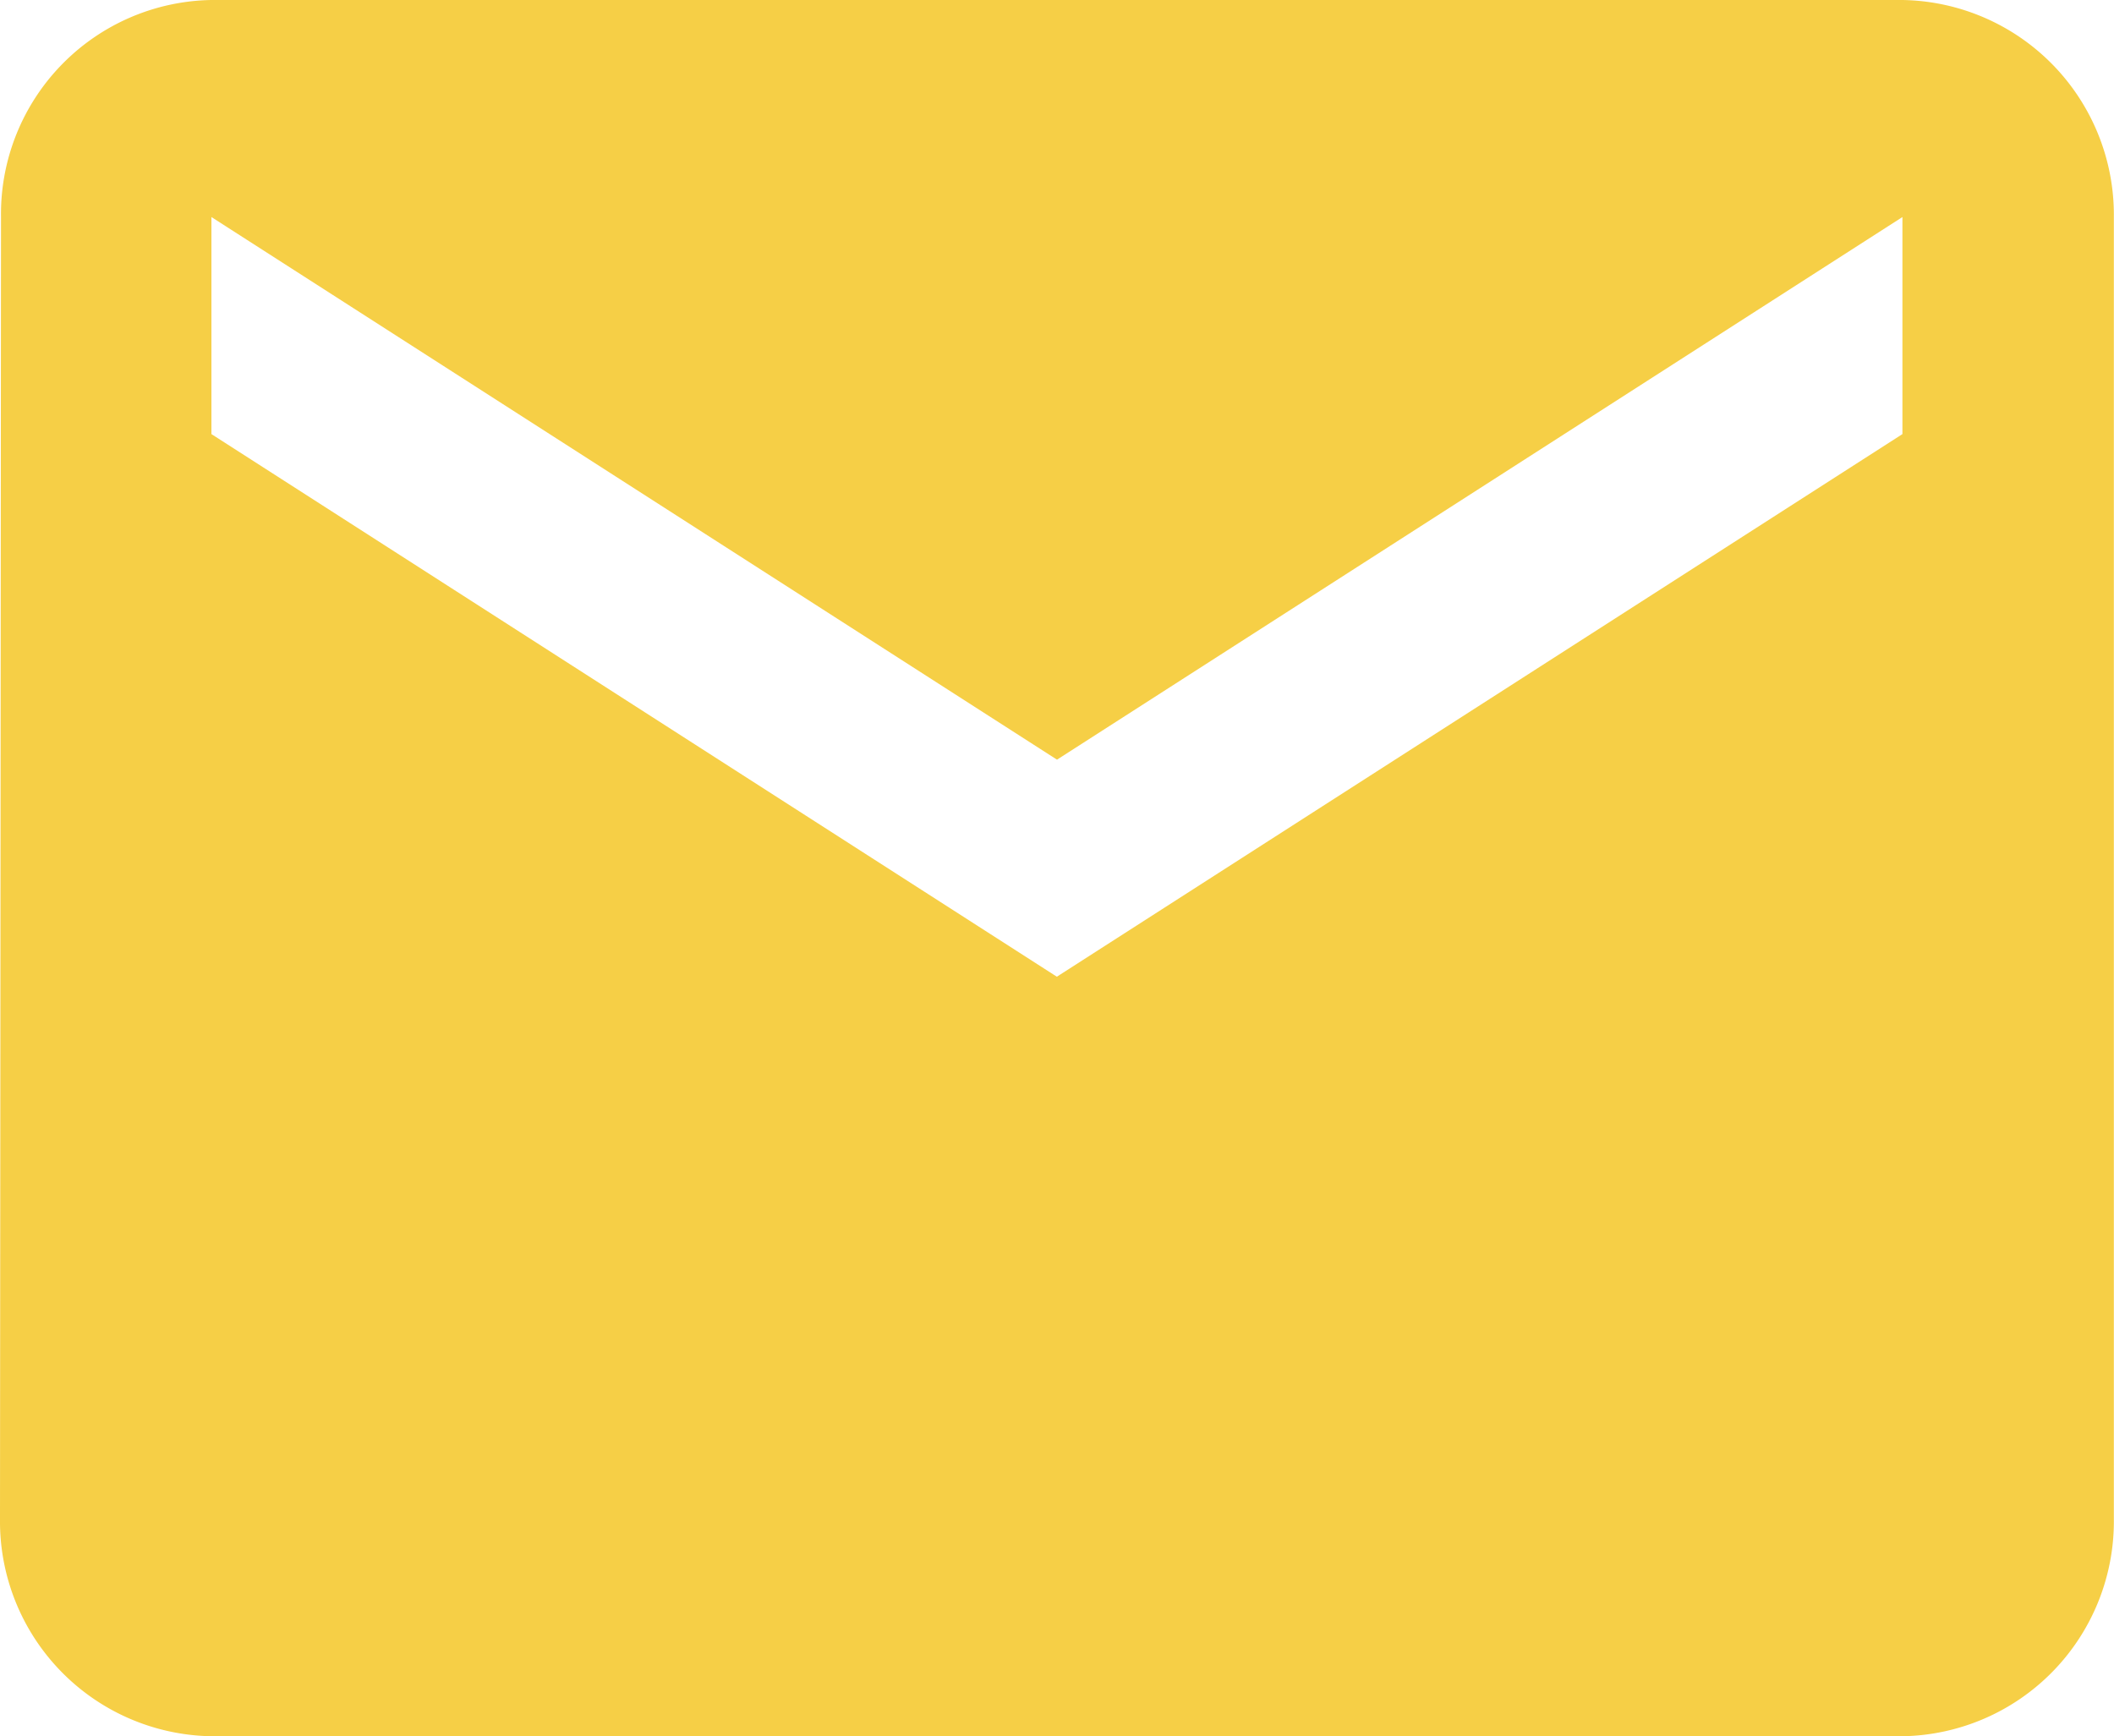 <svg xmlns="http://www.w3.org/2000/svg" width="14.668" height="12.047" viewBox="0 0 14.668 12.047">
  <path id="Icon_material-email" data-name="Icon material-email" d="M16.2,6H4.467A1.485,1.485,0,0,0,3.007,7.506L3,16.541a1.491,1.491,0,0,0,1.467,1.506H16.2a1.491,1.491,0,0,0,1.467-1.506V7.506A1.491,1.491,0,0,0,16.2,6Zm0,3.012-5.867,3.765L4.467,9.012V7.506l5.867,3.765L16.2,7.506Z" transform="translate(-3 -6)" fill="#f6cf46"/>
</svg>
